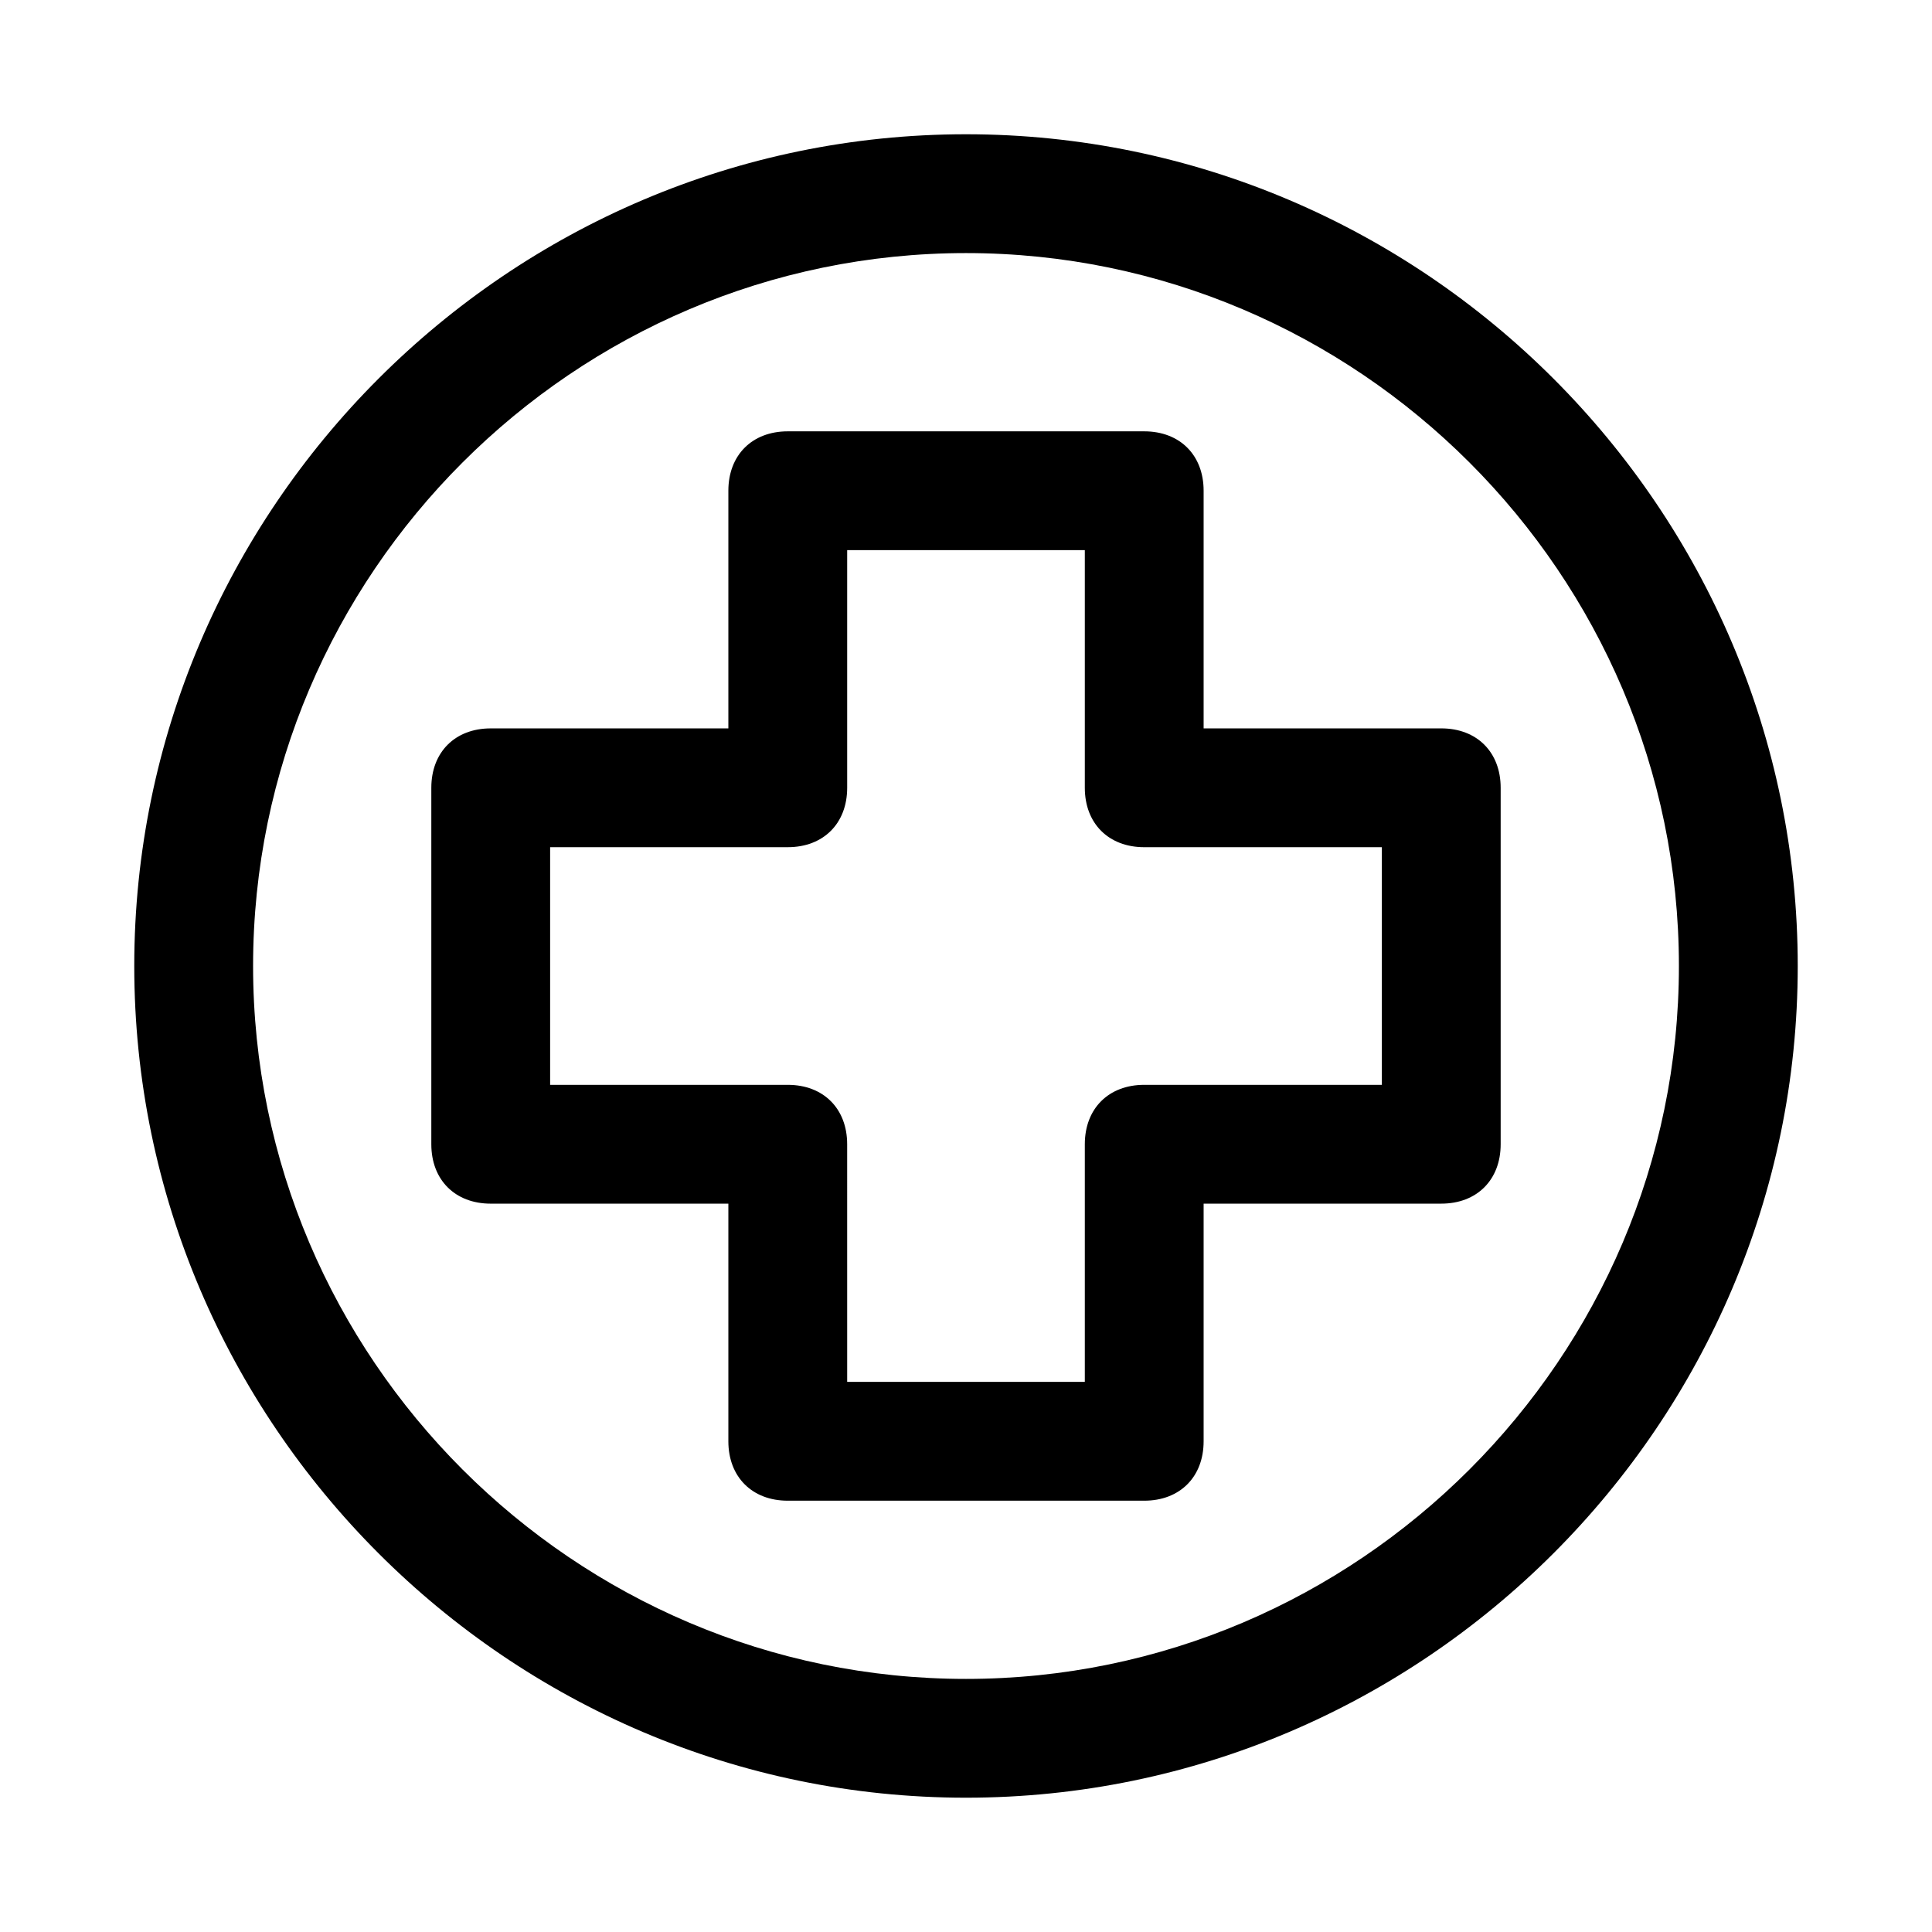 <?xml version="1.0" encoding="UTF-8"?>
<!-- Uploaded to: SVG Find, www.svgrepo.com, Generator: SVG Find Mixer Tools -->
<svg fill="#000000" width="800px" height="800px" version="1.1" viewBox="144 144 512 512" xmlns="http://www.w3.org/2000/svg">
 <g>
  <path d="m400 620.41c-121.23 0-220.42-99.188-220.42-220.41 0-121.23 99.188-220.42 220.42-220.42s220.42 99.188 220.42 220.42c-0.004 121.23-99.191 220.41-220.42 220.41zm0-409.34c-103.91 0-188.93 85.016-188.93 188.93 0 103.91 85.02 188.93 188.93 188.93s188.93-85.02 188.93-188.93c-0.004-103.91-85.02-188.93-188.93-188.93z"/>
  <path d="m447.23 541.7h-94.465c-9.445 0-15.742-6.297-15.742-15.742v-62.977h-62.977c-9.445 0-15.742-6.297-15.742-15.742v-94.465c0-9.445 6.297-15.742 15.742-15.742h62.977v-62.98c0-9.445 6.297-15.742 15.742-15.742h94.465c9.445 0 15.742 6.297 15.742 15.742v62.977h62.977c9.445 0 15.742 6.297 15.742 15.742v94.465c0 9.445-6.297 15.742-15.742 15.742h-62.977v62.977c0.004 9.449-6.297 15.746-15.742 15.746zm-78.719-31.488h62.977v-62.977c0-9.445 6.297-15.742 15.742-15.742h62.977v-62.977h-62.977c-9.445 0-15.742-6.297-15.742-15.742v-62.98h-62.977v62.977c0 9.445-6.297 15.742-15.742 15.742l-62.98 0.004v62.977h62.977c9.445 0 15.742 6.297 15.742 15.742z"/>
 </g>
</svg>
